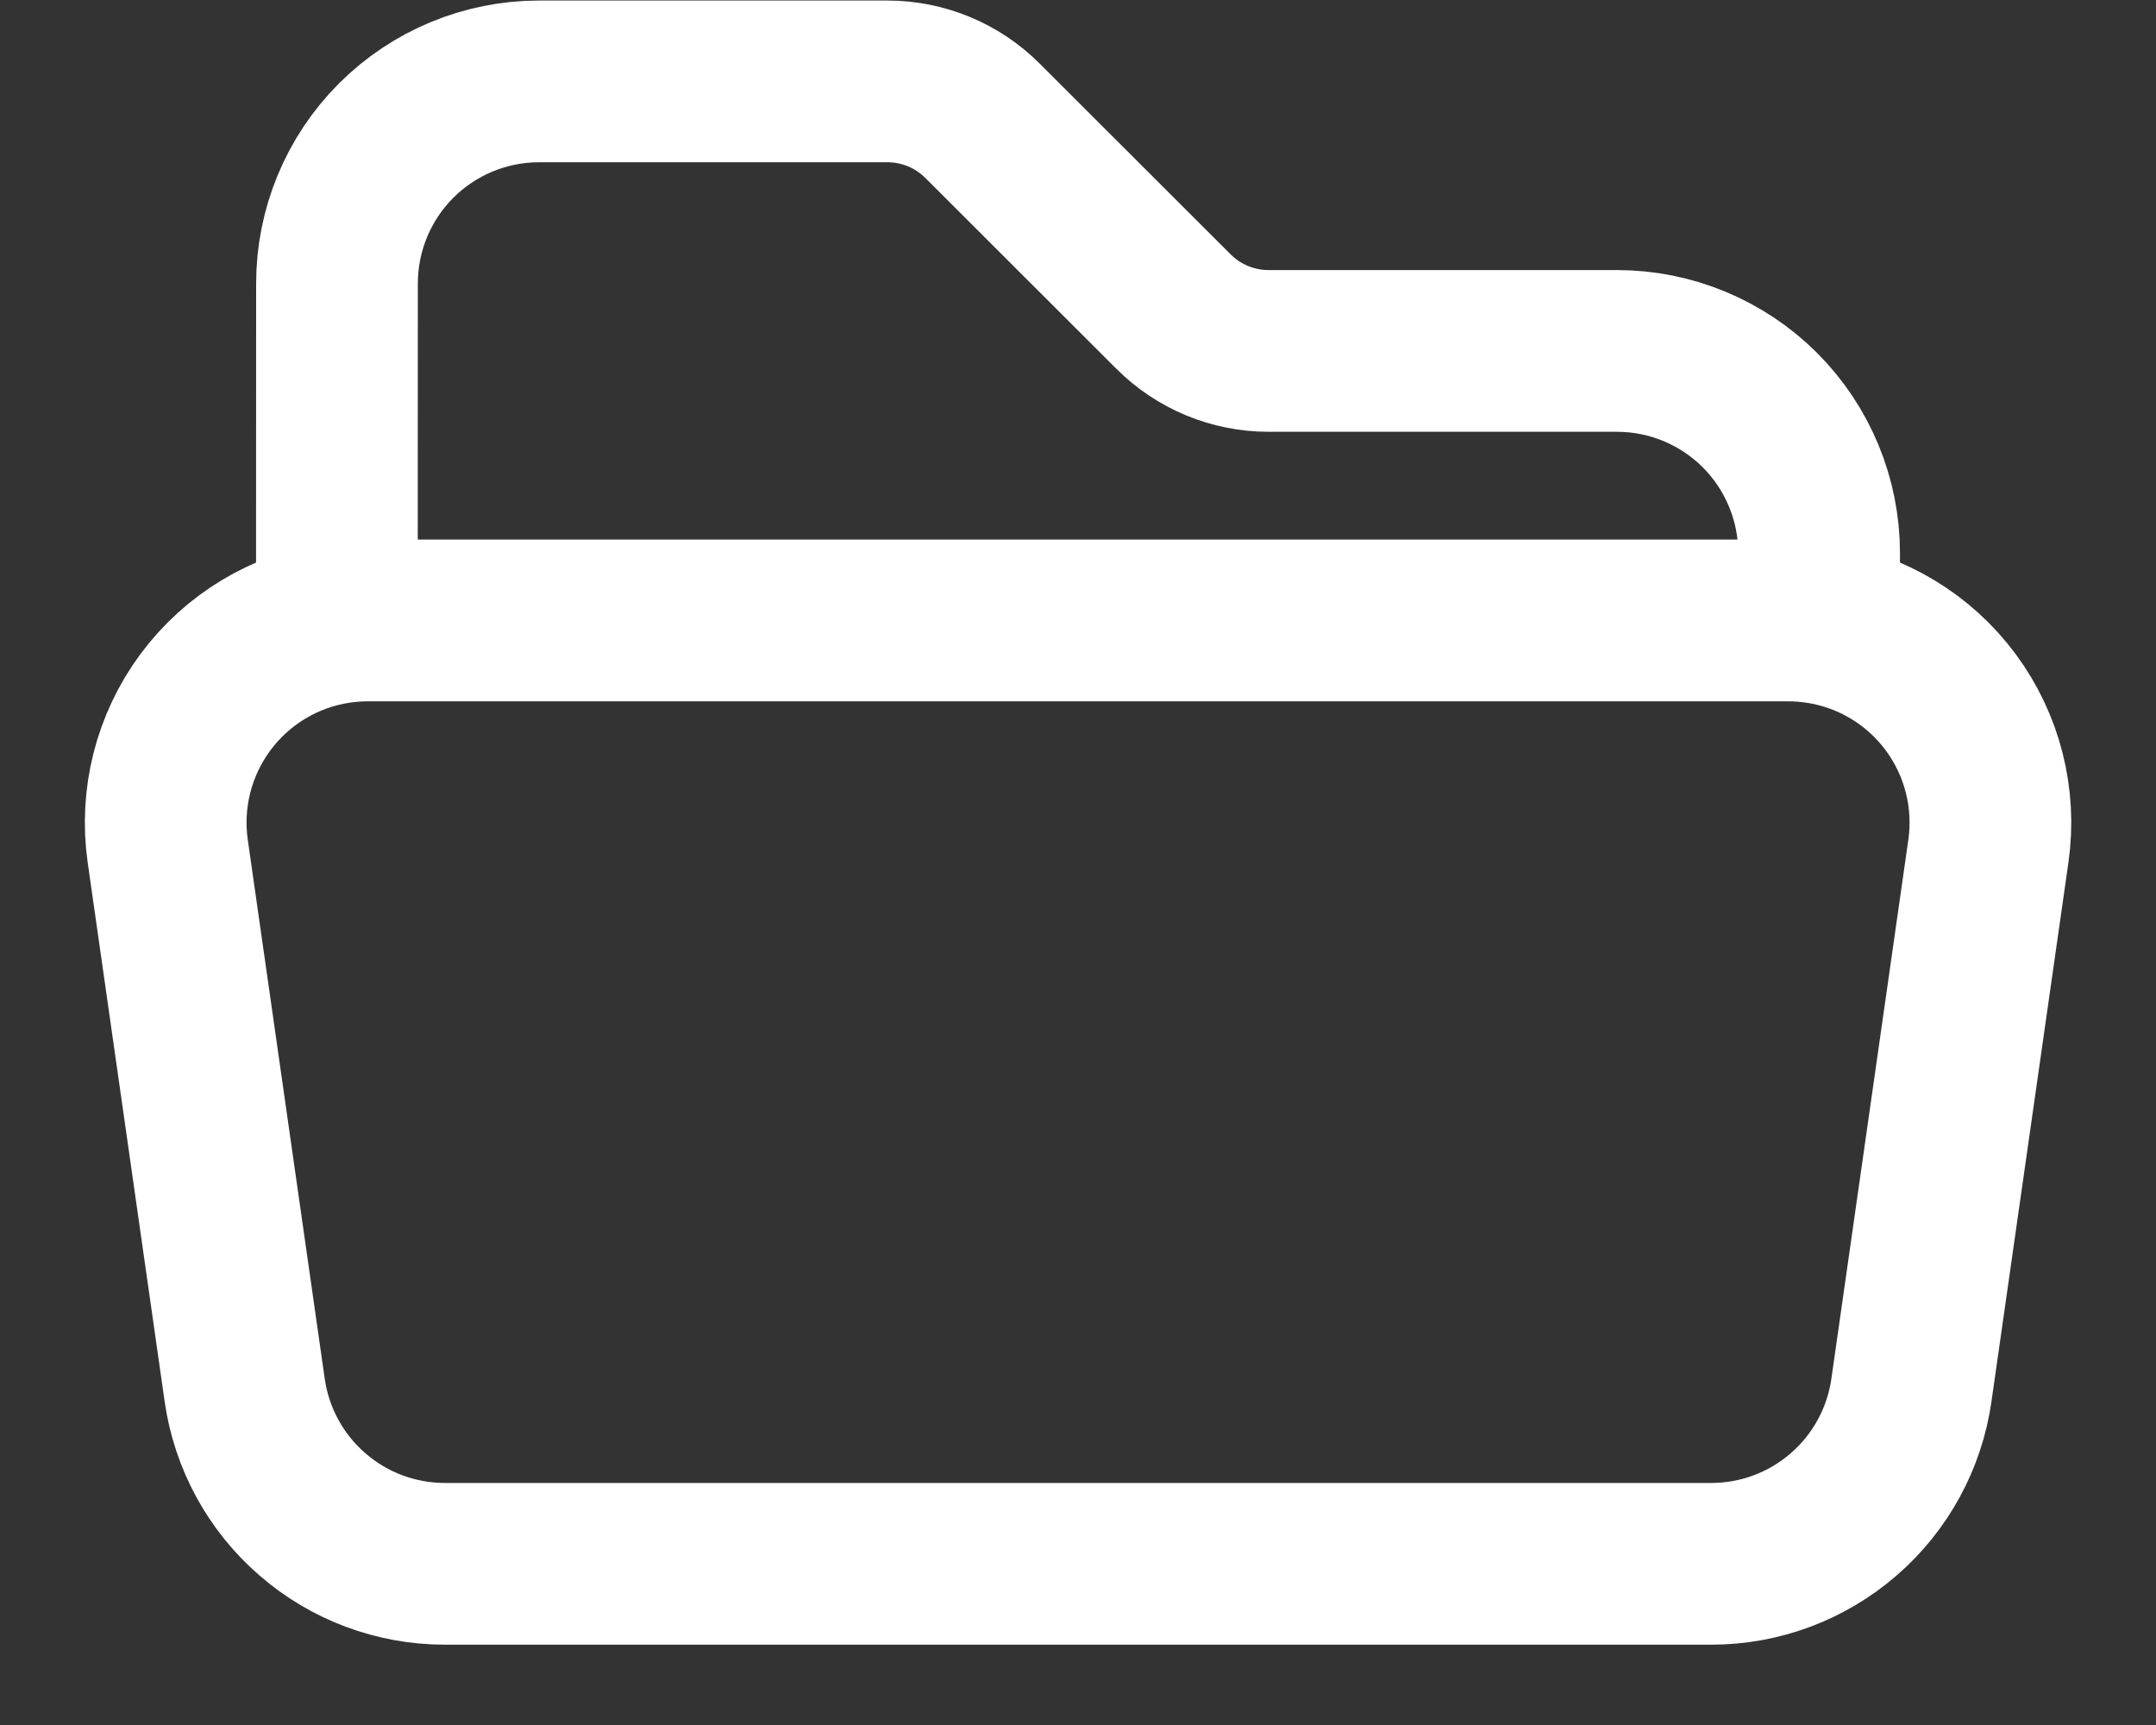 <svg width="20" height="16" viewBox="0 0 20 16" fill="none" xmlns="http://www.w3.org/2000/svg">
<rect x="0" y="0" width="20" height="16" fill="#333333" stroke="none"/>
<path d="M3.125 5.777C3.218 5.763 3.314 5.755 3.412 5.755H16.588C16.686 5.755 16.782 5.763 16.875 5.777M3.125 5.777C2.637 5.852 2.199 6.117 1.905 6.514C1.612 6.91 1.486 7.406 1.556 7.895L2.27 12.895C2.334 13.342 2.557 13.751 2.898 14.046C3.238 14.342 3.675 14.505 4.126 14.505H15.875C16.326 14.505 16.762 14.342 17.103 14.046C17.444 13.751 17.667 13.342 17.731 12.895L18.445 7.895C18.515 7.406 18.389 6.91 18.096 6.514C17.802 6.117 17.363 5.852 16.875 5.777M3.125 5.777L3.126 2.63C3.126 2.133 3.323 1.656 3.675 1.304C4.026 0.953 4.503 0.755 5 0.755H8.233C8.564 0.755 8.882 0.887 9.116 1.122L10.884 2.888C11.118 3.123 11.436 3.255 11.768 3.255H15C15.497 3.255 15.974 3.453 16.326 3.804C16.677 4.156 16.875 4.633 16.875 5.13V5.777" stroke="white" stroke-width="1.5" stroke-linecap="round" stroke-linejoin="round"/>
</svg>

